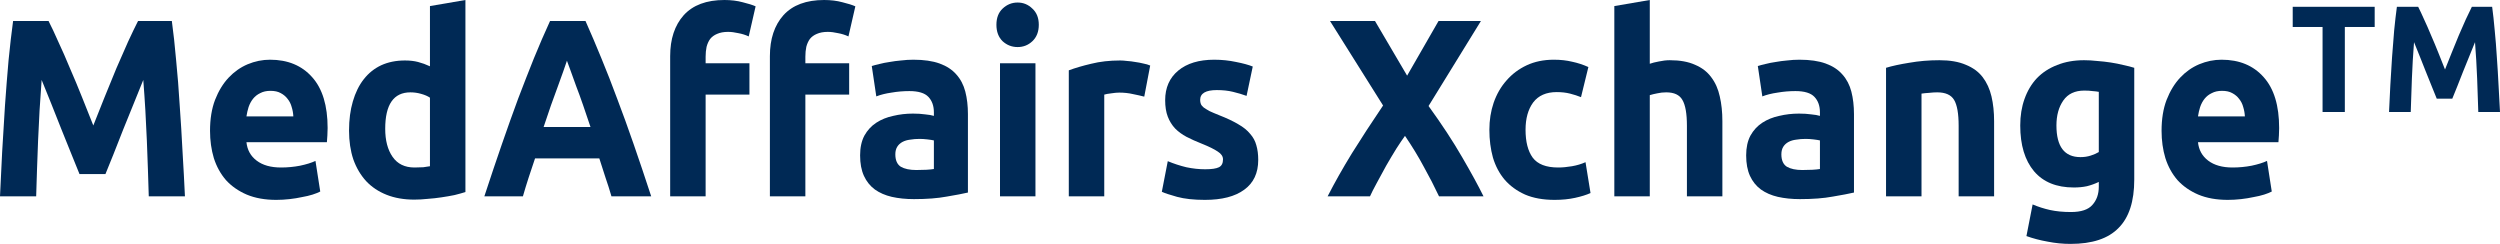 <svg width="164" height="16" viewBox="0 0 164 16" fill="none" xmlns="http://www.w3.org/2000/svg">
<path d="M3.185 1.378C3.373 1.743 3.586 2.196 3.825 2.739C4.075 3.27 4.33 3.851 4.59 4.481C4.861 5.101 5.127 5.737 5.387 6.39C5.647 7.043 5.892 7.657 6.121 8.232C6.35 7.657 6.594 7.043 6.854 6.39C7.115 5.737 7.375 5.101 7.635 4.481C7.906 3.851 8.161 3.27 8.4 2.739C8.65 2.196 8.869 1.743 9.056 1.378H11.273C11.377 2.141 11.471 2.999 11.554 3.95C11.648 4.891 11.726 5.876 11.788 6.905C11.861 7.923 11.924 8.946 11.976 9.975C12.038 11.004 12.09 11.972 12.132 12.88H9.759C9.727 11.762 9.686 10.545 9.634 9.228C9.582 7.911 9.504 6.584 9.399 5.245C9.212 5.71 9.004 6.224 8.775 6.788C8.546 7.353 8.317 7.917 8.088 8.481C7.869 9.046 7.656 9.588 7.448 10.108C7.24 10.617 7.063 11.054 6.917 11.419H5.215C5.069 11.054 4.892 10.617 4.684 10.108C4.476 9.588 4.257 9.046 4.028 8.481C3.81 7.917 3.586 7.353 3.357 6.788C3.128 6.224 2.92 5.71 2.732 5.245C2.628 6.584 2.55 7.911 2.498 9.228C2.446 10.545 2.405 11.762 2.373 12.88H0C0.042 11.972 0.088 11.004 0.141 9.975C0.203 8.946 0.265 7.923 0.328 6.905C0.401 5.876 0.479 4.891 0.562 3.95C0.656 2.999 0.755 2.141 0.859 1.378H3.185Z" fill="#002955"/>
<path d="M13.778 8.581C13.778 7.806 13.888 7.131 14.106 6.556C14.335 5.97 14.632 5.483 14.996 5.095C15.361 4.708 15.777 4.415 16.245 4.216C16.724 4.017 17.214 3.917 17.713 3.917C18.879 3.917 19.8 4.299 20.477 5.062C21.153 5.815 21.492 6.927 21.492 8.398C21.492 8.542 21.486 8.703 21.476 8.88C21.466 9.046 21.455 9.195 21.445 9.328H16.167C16.22 9.837 16.443 10.241 16.839 10.539C17.234 10.838 17.765 10.988 18.431 10.988C18.858 10.988 19.275 10.949 19.68 10.871C20.097 10.783 20.435 10.678 20.695 10.556L21.008 12.564C20.883 12.631 20.716 12.697 20.508 12.764C20.3 12.83 20.066 12.885 19.805 12.93C19.556 12.985 19.285 13.029 18.994 13.062C18.702 13.095 18.411 13.112 18.119 13.112C17.38 13.112 16.735 12.996 16.183 12.764C15.642 12.531 15.189 12.216 14.825 11.817C14.471 11.408 14.205 10.927 14.028 10.373C13.862 9.82 13.778 9.223 13.778 8.581ZM19.243 7.635C19.233 7.425 19.197 7.22 19.134 7.021C19.082 6.822 18.994 6.645 18.869 6.49C18.754 6.335 18.603 6.207 18.416 6.108C18.239 6.008 18.015 5.959 17.744 5.959C17.484 5.959 17.26 6.008 17.073 6.108C16.886 6.196 16.73 6.318 16.605 6.473C16.48 6.628 16.381 6.811 16.308 7.021C16.245 7.22 16.199 7.425 16.167 7.635H19.243Z" fill="#002955"/>
<path d="M25.27 8.448C25.27 9.212 25.431 9.826 25.754 10.29C26.077 10.755 26.555 10.988 27.191 10.988C27.399 10.988 27.591 10.982 27.768 10.971C27.945 10.949 28.091 10.927 28.205 10.905V6.407C28.06 6.307 27.867 6.224 27.628 6.158C27.399 6.091 27.165 6.058 26.925 6.058C25.822 6.058 25.27 6.855 25.27 8.448ZM30.532 12.598C30.324 12.664 30.084 12.73 29.814 12.797C29.543 12.852 29.257 12.902 28.955 12.946C28.663 12.99 28.361 13.024 28.049 13.046C27.747 13.079 27.456 13.095 27.175 13.095C26.498 13.095 25.895 12.99 25.364 12.78C24.833 12.57 24.385 12.271 24.021 11.884C23.657 11.486 23.375 11.01 23.178 10.456C22.99 9.892 22.897 9.261 22.897 8.564C22.897 7.856 22.98 7.22 23.146 6.656C23.313 6.08 23.552 5.593 23.865 5.195C24.177 4.797 24.557 4.492 25.005 4.282C25.463 4.072 25.983 3.967 26.566 3.967C26.889 3.967 27.175 4 27.425 4.066C27.685 4.133 27.945 4.227 28.205 4.349V0.398L30.532 0V12.598Z" fill="#002955"/>
<path d="M40.111 12.88C39.997 12.481 39.867 12.072 39.721 11.652C39.586 11.231 39.45 10.81 39.315 10.39H35.099C34.964 10.81 34.823 11.231 34.678 11.652C34.542 12.072 34.417 12.481 34.303 12.88H31.773C32.179 11.64 32.565 10.495 32.929 9.444C33.293 8.393 33.647 7.402 33.99 6.473C34.344 5.544 34.688 4.664 35.021 3.834C35.364 2.993 35.718 2.174 36.083 1.378H38.409C38.763 2.174 39.112 2.993 39.455 3.834C39.799 4.664 40.142 5.544 40.486 6.473C40.84 7.402 41.199 8.393 41.563 9.444C41.928 10.495 42.313 11.64 42.719 12.88H40.111ZM37.191 3.983C37.139 4.149 37.061 4.376 36.957 4.664C36.853 4.952 36.733 5.284 36.598 5.66C36.463 6.036 36.312 6.451 36.145 6.905C35.989 7.358 35.828 7.834 35.661 8.332H38.737C38.571 7.834 38.409 7.358 38.253 6.905C38.097 6.451 37.946 6.036 37.8 5.66C37.665 5.284 37.545 4.952 37.441 4.664C37.337 4.376 37.254 4.149 37.191 3.983Z" fill="#002955"/>
<path d="M47.523 0C47.96 0 48.361 0.05 48.725 0.149C49.09 0.238 49.371 0.326 49.568 0.415L49.116 2.39C48.907 2.29 48.678 2.219 48.429 2.174C48.189 2.119 47.965 2.091 47.757 2.091C47.476 2.091 47.237 2.136 47.039 2.224C46.852 2.302 46.701 2.412 46.586 2.556C46.482 2.7 46.404 2.871 46.352 3.071C46.31 3.27 46.289 3.485 46.289 3.718V4.149H49.163V6.207H46.289V12.88H43.963V3.685C43.963 2.556 44.26 1.66 44.853 0.996C45.457 0.332 46.347 0 47.523 0ZM54.065 0C54.502 0 54.903 0.05 55.267 0.149C55.632 0.238 55.913 0.326 56.111 0.415L55.658 2.39C55.45 2.29 55.221 2.219 54.971 2.174C54.731 2.119 54.508 2.091 54.299 2.091C54.018 2.091 53.779 2.136 53.581 2.224C53.394 2.302 53.243 2.412 53.128 2.556C53.024 2.7 52.946 2.871 52.894 3.071C52.852 3.27 52.832 3.485 52.832 3.718V4.149H55.705V6.207H52.832V12.88H50.505V3.685C50.505 2.556 50.802 1.66 51.395 0.996C51.999 0.332 52.889 0 54.065 0Z" fill="#002955"/>
<path d="M60.108 11.153C60.337 11.153 60.555 11.148 60.764 11.137C60.972 11.126 61.138 11.109 61.263 11.087V9.212C61.17 9.189 61.029 9.167 60.842 9.145C60.654 9.123 60.483 9.112 60.326 9.112C60.108 9.112 59.9 9.129 59.702 9.162C59.514 9.184 59.348 9.234 59.202 9.311C59.056 9.389 58.942 9.494 58.859 9.627C58.776 9.759 58.734 9.925 58.734 10.124C58.734 10.512 58.853 10.783 59.093 10.938C59.343 11.082 59.681 11.153 60.108 11.153ZM59.92 3.917C60.608 3.917 61.18 4 61.638 4.166C62.096 4.332 62.46 4.57 62.731 4.88C63.012 5.189 63.21 5.566 63.324 6.008C63.439 6.451 63.496 6.943 63.496 7.485V12.631C63.163 12.708 62.7 12.797 62.106 12.896C61.513 13.007 60.795 13.062 59.952 13.062C59.421 13.062 58.937 13.012 58.5 12.913C58.073 12.813 57.703 12.653 57.391 12.431C57.079 12.199 56.839 11.9 56.673 11.535C56.506 11.17 56.423 10.722 56.423 10.191C56.423 9.682 56.517 9.25 56.704 8.896C56.902 8.542 57.162 8.26 57.485 8.05C57.807 7.84 58.177 7.69 58.593 7.602C59.01 7.502 59.442 7.452 59.889 7.452C60.191 7.452 60.456 7.469 60.685 7.502C60.925 7.524 61.117 7.557 61.263 7.602V7.369C61.263 6.949 61.144 6.611 60.904 6.357C60.665 6.102 60.248 5.975 59.655 5.975C59.26 5.975 58.869 6.008 58.484 6.075C58.099 6.13 57.766 6.213 57.485 6.324L57.188 4.332C57.323 4.288 57.49 4.243 57.688 4.199C57.896 4.144 58.12 4.1 58.359 4.066C58.599 4.022 58.848 3.989 59.109 3.967C59.379 3.934 59.65 3.917 59.92 3.917Z" fill="#002955"/>
<path d="M67.926 12.88H65.6V4.149H67.926V12.88ZM68.145 1.627C68.145 2.08 68.004 2.44 67.723 2.705C67.453 2.96 67.13 3.087 66.755 3.087C66.38 3.087 66.052 2.96 65.772 2.705C65.501 2.44 65.365 2.08 65.365 1.627C65.365 1.173 65.501 0.819 65.772 0.564C66.052 0.299 66.38 0.166 66.755 0.166C67.13 0.166 67.453 0.299 67.723 0.564C68.004 0.819 68.145 1.173 68.145 1.627Z" fill="#002955"/>
<path d="M75.063 6.34C74.855 6.285 74.61 6.23 74.329 6.174C74.048 6.108 73.746 6.075 73.423 6.075C73.278 6.075 73.1 6.091 72.892 6.124C72.695 6.147 72.544 6.174 72.439 6.207V12.88H70.113V4.614C70.529 4.459 71.019 4.315 71.581 4.183C72.153 4.039 72.788 3.967 73.486 3.967C73.611 3.967 73.761 3.978 73.938 4C74.115 4.011 74.292 4.033 74.469 4.066C74.646 4.089 74.823 4.122 75 4.166C75.177 4.199 75.328 4.243 75.453 4.299L75.063 6.34Z" fill="#002955"/>
<path d="M79.058 11.104C79.485 11.104 79.787 11.059 79.963 10.971C80.14 10.882 80.229 10.711 80.229 10.456C80.229 10.257 80.114 10.086 79.885 9.942C79.656 9.787 79.308 9.615 78.839 9.427C78.475 9.284 78.142 9.134 77.84 8.979C77.549 8.824 77.299 8.642 77.091 8.432C76.882 8.21 76.721 7.95 76.606 7.651C76.492 7.353 76.435 6.993 76.435 6.573C76.435 5.754 76.721 5.106 77.293 4.631C77.866 4.155 78.652 3.917 79.651 3.917C80.151 3.917 80.63 3.967 81.088 4.066C81.546 4.155 81.91 4.255 82.181 4.365L81.775 6.29C81.504 6.191 81.207 6.102 80.885 6.025C80.572 5.947 80.218 5.909 79.823 5.909C79.094 5.909 78.73 6.124 78.73 6.556C78.73 6.656 78.746 6.744 78.777 6.822C78.808 6.899 78.87 6.976 78.964 7.054C79.058 7.12 79.183 7.198 79.339 7.286C79.505 7.364 79.714 7.452 79.963 7.552C80.474 7.751 80.895 7.95 81.228 8.149C81.561 8.337 81.821 8.548 82.009 8.78C82.207 9.001 82.342 9.25 82.415 9.527C82.498 9.804 82.54 10.124 82.54 10.49C82.54 11.353 82.233 12.005 81.618 12.448C81.015 12.891 80.156 13.112 79.042 13.112C78.314 13.112 77.705 13.046 77.215 12.913C76.737 12.78 76.403 12.669 76.216 12.581L76.606 10.573C77.002 10.739 77.408 10.871 77.824 10.971C78.241 11.059 78.652 11.104 79.058 11.104Z" fill="#002955"/>
<path d="M94.4 12.88C94.098 12.238 93.765 11.591 93.4 10.938C93.046 10.274 92.635 9.599 92.167 8.913C92.021 9.112 91.834 9.389 91.605 9.743C91.386 10.097 91.162 10.473 90.933 10.871C90.715 11.27 90.507 11.652 90.309 12.017C90.111 12.382 89.965 12.669 89.872 12.88H87.092C87.55 11.983 88.081 11.043 88.685 10.058C89.299 9.073 89.981 8.028 90.73 6.921L87.249 1.378H90.2L92.307 4.963L94.368 1.378H97.148L93.713 6.954C94.587 8.16 95.321 9.278 95.914 10.307C96.507 11.325 96.976 12.183 97.319 12.88H94.4Z" fill="#002955"/>
<path d="M97.703 8.515C97.703 7.884 97.796 7.292 97.984 6.739C98.181 6.174 98.462 5.687 98.827 5.278C99.191 4.858 99.633 4.526 100.154 4.282C100.674 4.039 101.268 3.917 101.934 3.917C102.371 3.917 102.772 3.961 103.136 4.05C103.5 4.127 103.854 4.243 104.198 4.398L103.714 6.373C103.495 6.285 103.256 6.207 102.996 6.141C102.735 6.075 102.444 6.041 102.121 6.041C101.434 6.041 100.919 6.268 100.575 6.722C100.242 7.176 100.076 7.773 100.076 8.515C100.076 9.3 100.232 9.909 100.544 10.34C100.867 10.772 101.424 10.988 102.215 10.988C102.496 10.988 102.798 10.96 103.12 10.905C103.443 10.849 103.74 10.761 104.01 10.639L104.338 12.664C104.068 12.786 103.729 12.891 103.323 12.979C102.917 13.068 102.47 13.112 101.981 13.112C101.231 13.112 100.586 12.996 100.045 12.764C99.503 12.52 99.056 12.194 98.702 11.784C98.358 11.375 98.103 10.893 97.937 10.34C97.781 9.776 97.703 9.167 97.703 8.515Z" fill="#002955"/>
<path d="M105.9 12.88V0.398L108.226 0V4.183C108.382 4.127 108.58 4.077 108.819 4.033C109.069 3.978 109.309 3.95 109.538 3.95C110.204 3.95 110.756 4.05 111.193 4.249C111.64 4.437 111.994 4.708 112.254 5.062C112.525 5.416 112.712 5.837 112.817 6.324C112.931 6.811 112.988 7.353 112.988 7.95V12.88H110.662V8.249C110.662 7.452 110.563 6.888 110.365 6.556C110.178 6.224 109.824 6.058 109.303 6.058C109.095 6.058 108.898 6.08 108.71 6.124C108.533 6.158 108.372 6.196 108.226 6.241V12.88H105.9Z" fill="#002955"/>
<path d="M118.232 11.153C118.461 11.153 118.68 11.148 118.888 11.137C119.096 11.126 119.263 11.109 119.388 11.087V9.212C119.294 9.189 119.154 9.167 118.966 9.145C118.779 9.123 118.607 9.112 118.451 9.112C118.232 9.112 118.024 9.129 117.827 9.162C117.639 9.184 117.473 9.234 117.327 9.311C117.181 9.389 117.067 9.494 116.983 9.627C116.9 9.759 116.858 9.925 116.858 10.124C116.858 10.512 116.978 10.783 117.218 10.938C117.467 11.082 117.806 11.153 118.232 11.153ZM118.045 3.917C118.732 3.917 119.305 4 119.763 4.166C120.221 4.332 120.585 4.57 120.856 4.88C121.137 5.189 121.334 5.566 121.449 6.008C121.563 6.451 121.621 6.943 121.621 7.485V12.631C121.288 12.708 120.824 12.797 120.231 12.896C119.638 13.007 118.919 13.062 118.076 13.062C117.545 13.062 117.061 13.012 116.624 12.913C116.197 12.813 115.828 12.653 115.516 12.431C115.203 12.199 114.964 11.9 114.797 11.535C114.631 11.17 114.548 10.722 114.548 10.191C114.548 9.682 114.641 9.25 114.829 8.896C115.026 8.542 115.287 8.26 115.609 8.05C115.932 7.84 116.302 7.69 116.718 7.602C117.134 7.502 117.566 7.452 118.014 7.452C118.316 7.452 118.581 7.469 118.81 7.502C119.05 7.524 119.242 7.557 119.388 7.602V7.369C119.388 6.949 119.268 6.611 119.029 6.357C118.789 6.102 118.373 5.975 117.78 5.975C117.384 5.975 116.994 6.008 116.609 6.075C116.224 6.13 115.89 6.213 115.609 6.324L115.313 4.332C115.448 4.288 115.615 4.243 115.812 4.199C116.021 4.144 116.244 4.1 116.484 4.066C116.723 4.022 116.973 3.989 117.233 3.967C117.504 3.934 117.774 3.917 118.045 3.917Z" fill="#002955"/>
<path d="M123.724 4.448C124.12 4.326 124.63 4.216 125.255 4.116C125.879 4.006 126.535 3.95 127.222 3.95C127.919 3.95 128.497 4.05 128.955 4.249C129.423 4.437 129.793 4.708 130.064 5.062C130.334 5.416 130.527 5.837 130.641 6.324C130.756 6.811 130.813 7.353 130.813 7.95V12.88H128.487V8.249C128.487 7.452 128.388 6.888 128.19 6.556C127.992 6.224 127.623 6.058 127.081 6.058C126.915 6.058 126.738 6.069 126.55 6.091C126.363 6.102 126.197 6.119 126.051 6.141V12.88H123.724V4.448Z" fill="#002955"/>
<path d="M134.902 8.232C134.902 9.615 135.427 10.307 136.479 10.307C136.718 10.307 136.942 10.274 137.15 10.207C137.358 10.141 137.535 10.064 137.681 9.975V6.025C137.566 6.003 137.431 5.986 137.275 5.975C137.119 5.953 136.937 5.942 136.729 5.942C136.114 5.942 135.656 6.158 135.355 6.589C135.053 7.021 134.902 7.568 134.902 8.232ZM140.007 11.784C140.007 13.212 139.664 14.268 138.977 14.954C138.3 15.652 137.249 16 135.823 16C135.323 16 134.824 15.95 134.324 15.851C133.824 15.762 133.361 15.64 132.934 15.486L133.34 13.411C133.705 13.566 134.085 13.687 134.48 13.776C134.886 13.864 135.344 13.909 135.854 13.909C136.52 13.909 136.989 13.754 137.259 13.444C137.54 13.134 137.681 12.736 137.681 12.249V11.934C137.431 12.055 137.171 12.149 136.9 12.216C136.64 12.271 136.354 12.299 136.042 12.299C134.907 12.299 134.038 11.945 133.434 11.236C132.83 10.517 132.528 9.516 132.528 8.232C132.528 7.591 132.622 7.01 132.809 6.49C132.997 5.959 133.268 5.505 133.621 5.129C133.986 4.752 134.428 4.465 134.949 4.266C135.469 4.055 136.057 3.95 136.713 3.95C136.994 3.95 137.28 3.967 137.572 4C137.874 4.022 138.17 4.055 138.462 4.1C138.753 4.144 139.029 4.199 139.289 4.266C139.56 4.321 139.799 4.382 140.007 4.448V11.784Z" fill="#002955"/>
<path d="M141.799 8.581C141.799 7.806 141.908 7.131 142.127 6.556C142.356 5.97 142.653 5.483 143.017 5.095C143.381 4.708 143.798 4.415 144.266 4.216C144.745 4.017 145.234 3.917 145.734 3.917C146.9 3.917 147.821 4.299 148.497 5.062C149.174 5.815 149.512 6.927 149.512 8.398C149.512 8.542 149.507 8.703 149.497 8.88C149.486 9.046 149.476 9.195 149.465 9.328H144.188C144.24 9.837 144.464 10.241 144.859 10.539C145.255 10.838 145.786 10.988 146.452 10.988C146.879 10.988 147.295 10.949 147.701 10.871C148.117 10.783 148.456 10.678 148.716 10.556L149.028 12.564C148.903 12.631 148.737 12.697 148.529 12.764C148.32 12.83 148.086 12.885 147.826 12.93C147.576 12.985 147.306 13.029 147.014 13.062C146.723 13.095 146.431 13.112 146.14 13.112C145.401 13.112 144.755 12.996 144.204 12.764C143.662 12.531 143.21 12.216 142.845 11.817C142.491 11.408 142.226 10.927 142.049 10.373C141.882 9.82 141.799 9.223 141.799 8.581ZM147.264 7.635C147.254 7.425 147.217 7.22 147.155 7.021C147.103 6.822 147.014 6.645 146.889 6.49C146.775 6.335 146.624 6.207 146.436 6.108C146.259 6.008 146.036 5.959 145.765 5.959C145.505 5.959 145.281 6.008 145.094 6.108C144.906 6.196 144.75 6.318 144.625 6.473C144.5 6.628 144.401 6.811 144.329 7.021C144.266 7.22 144.219 7.425 144.188 7.635H147.264Z" fill="#002955"/>
<path d="M155.779 0.446V1.77H153.821V7.347H152.36V1.77H150.402V0.446H155.779Z" fill="#002955"/>
<path d="M158.632 0.446C158.744 0.665 158.872 0.937 159.016 1.263C159.166 1.581 159.319 1.93 159.475 2.308C159.638 2.68 159.797 3.062 159.953 3.453C160.109 3.845 160.256 4.214 160.393 4.559C160.531 4.214 160.677 3.845 160.834 3.453C160.99 3.062 161.146 2.68 161.302 2.308C161.464 1.93 161.617 1.581 161.761 1.263C161.911 0.937 162.042 0.665 162.154 0.446H163.485C163.547 0.904 163.603 1.419 163.653 1.989C163.71 2.554 163.756 3.145 163.794 3.762C163.838 4.373 163.875 4.987 163.906 5.604C163.944 6.222 163.975 6.803 164 7.347H162.576C162.557 6.677 162.532 5.946 162.501 5.156C162.47 4.366 162.423 3.57 162.361 2.766C162.248 3.045 162.123 3.354 161.986 3.692C161.848 4.031 161.711 4.37 161.574 4.708C161.442 5.047 161.314 5.372 161.19 5.684C161.065 5.989 160.958 6.252 160.871 6.471H159.85C159.762 6.252 159.656 5.989 159.531 5.684C159.406 5.372 159.275 5.047 159.138 4.708C159.007 4.37 158.872 4.031 158.735 3.692C158.598 3.354 158.473 3.045 158.36 2.766C158.298 3.57 158.251 4.366 158.22 5.156C158.189 5.946 158.164 6.677 158.145 7.347H156.721C156.746 6.803 156.774 6.222 156.805 5.604C156.843 4.987 156.88 4.373 156.918 3.762C156.961 3.145 157.008 2.554 157.058 1.989C157.114 1.419 157.174 0.904 157.236 0.446H158.632Z" fill="#002955"/>
</svg>
